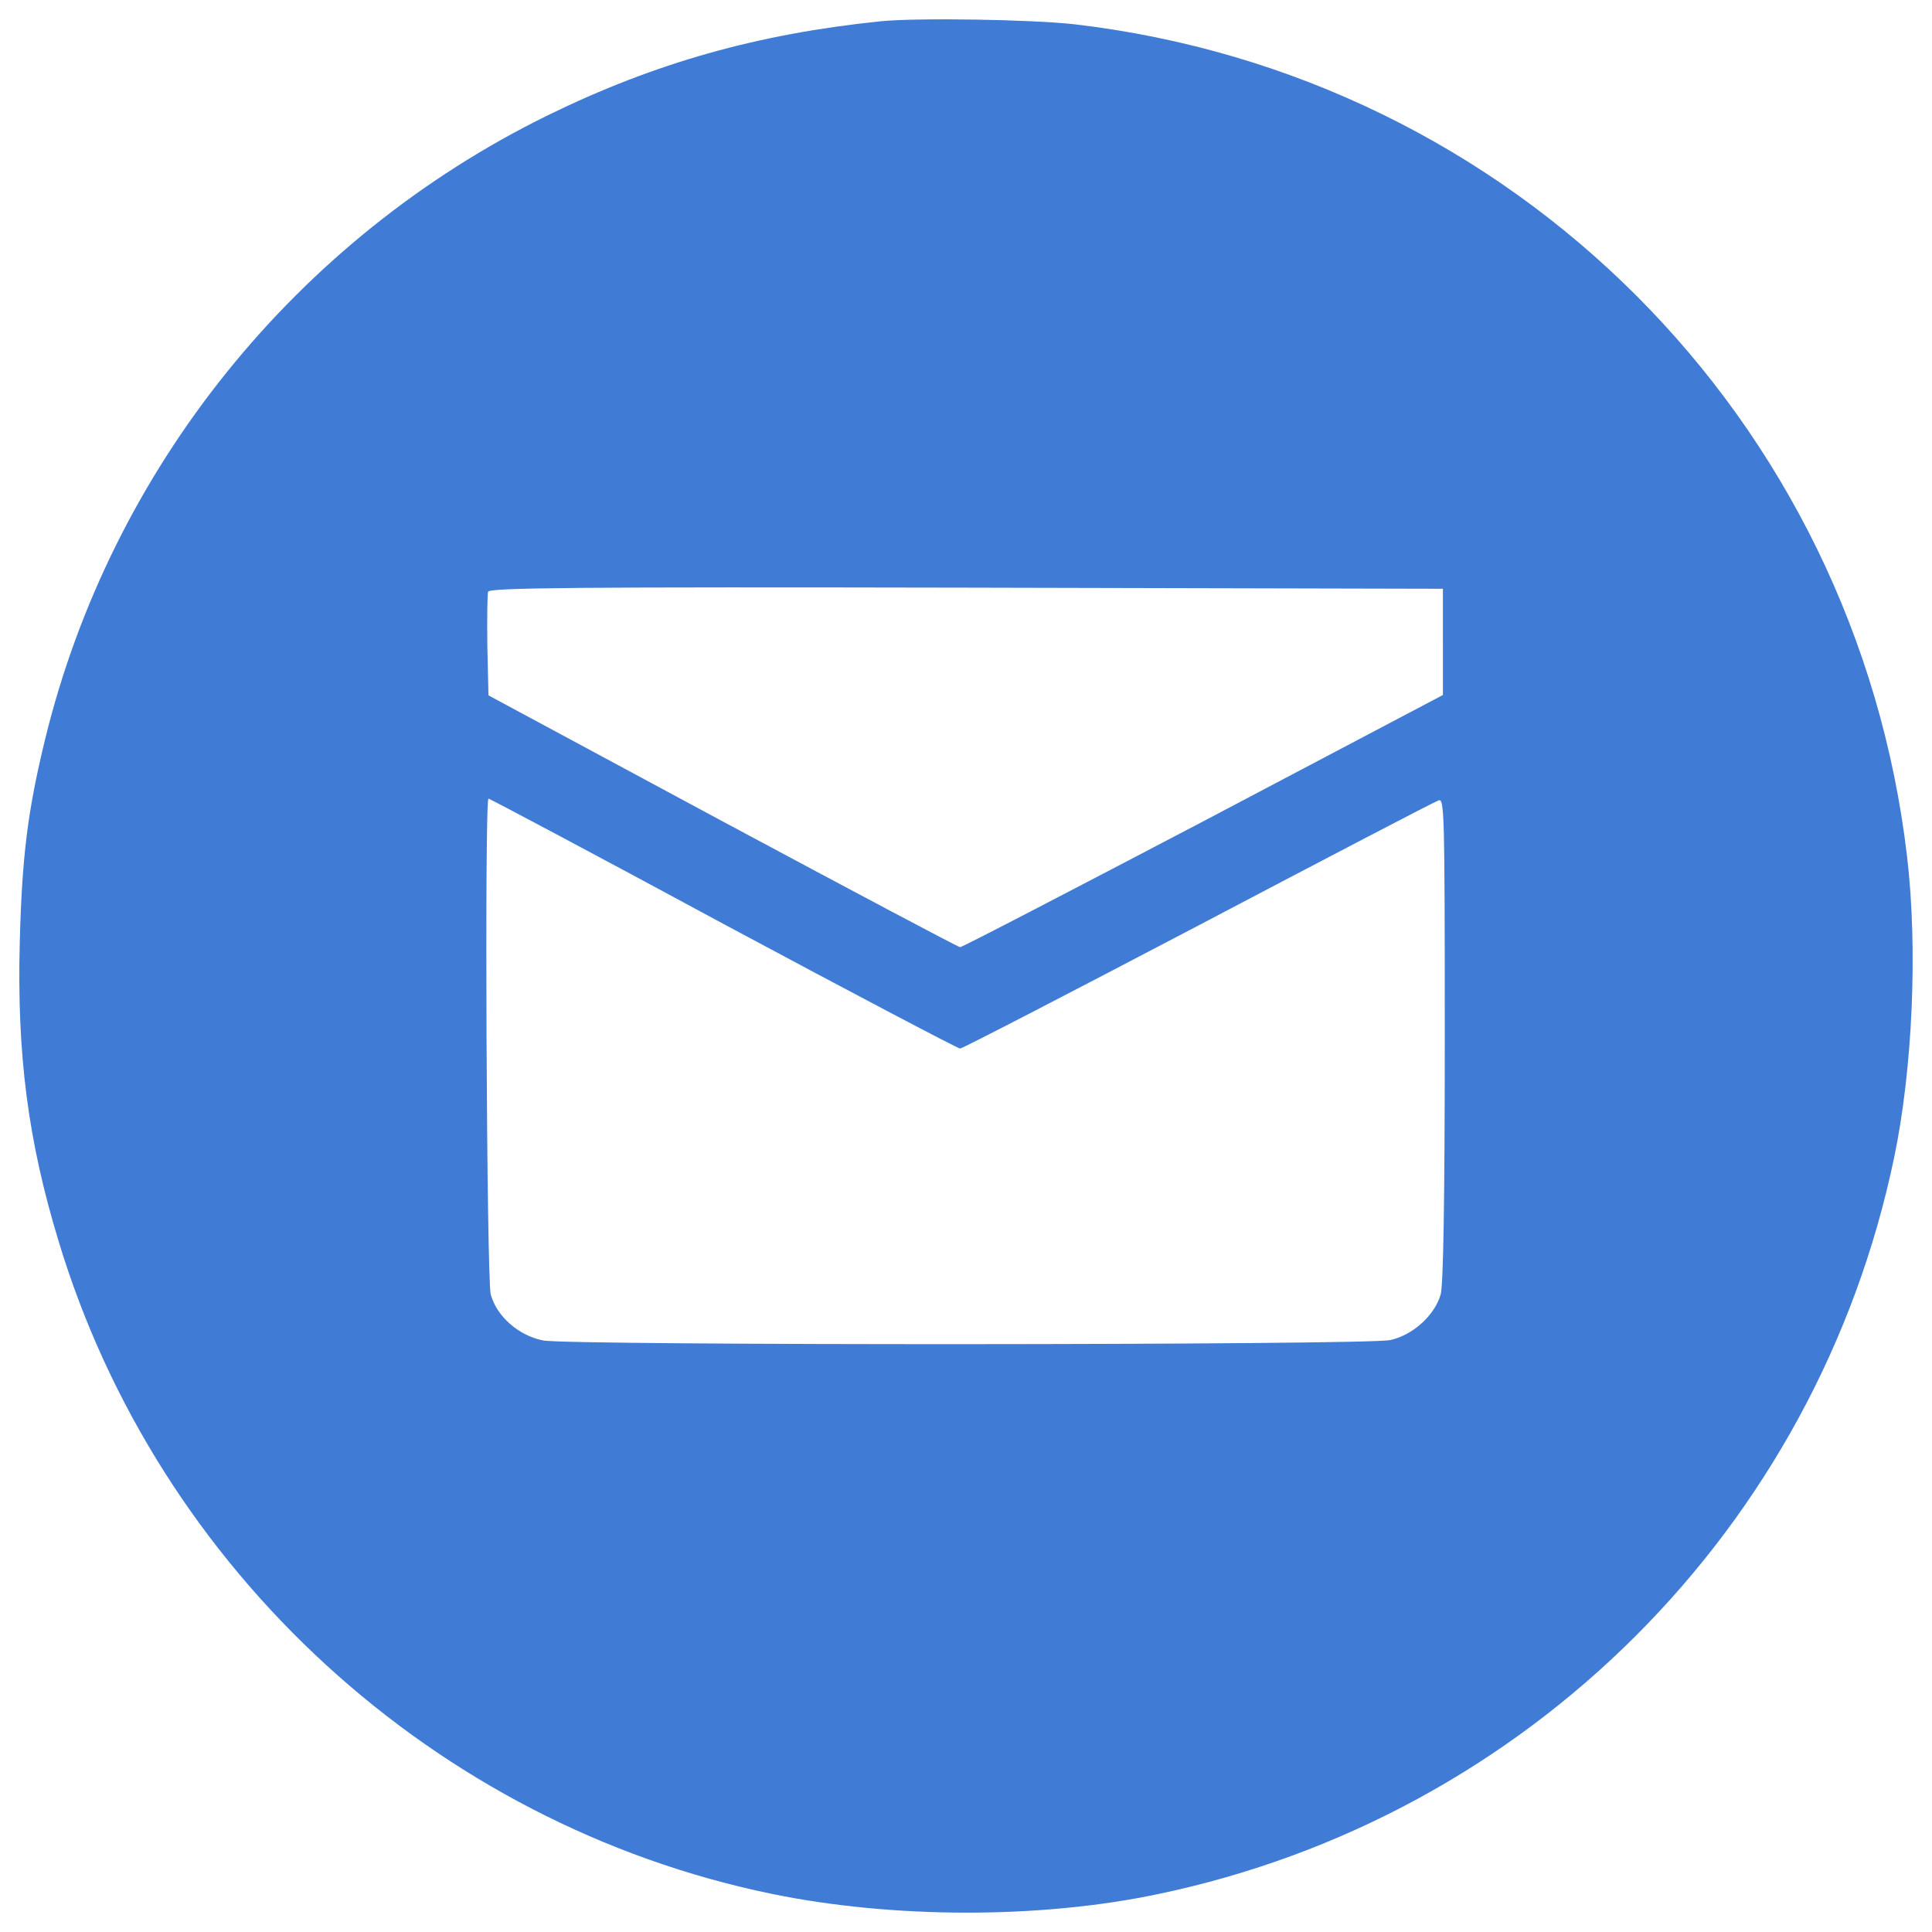 <?xml version="1.0" encoding="utf-8"?>
<!-- Svg Vector Icons : http://www.onlinewebfonts.com/icon -->
<!DOCTYPE svg PUBLIC "-//W3C//DTD SVG 1.1//EN" "http://www.w3.org/Graphics/SVG/1.1/DTD/svg11.dtd">
<svg version="1.1" fill="#407cd5" xmlns="http://www.w3.org/2000/svg" xmlns:xlink="http://www.w3.org/1999/xlink" x="0px" y="0px" viewBox="0 0 1000 1000" enable-background="new 0 0 1000 1000" xml:space="preserve">
<g><g transform="translate(0,512) scale(0.1,-0.1)"><path d="M4556.2,5009.7c-634.3-65.4-1166.8-215.3-1720.4-486.3C1534.5,3885.2,575.3,2695.3,233.1,1292C142.8,921,113.9,684.6,102.4,246.3C87-336.1,144.7-782.1,302.3-1301.1C817.5-3009.9,2251.5-4322.8,3993-4682.3c626.6-128.8,1385.9-130.7,1999.1-1.9c1916.5,399.8,3412,1895.3,3811.8,3811.8c96.1,459.4,123,1082.2,67.3,1557C9606,2954.8,7831.8,4729,5561.6,4994.3C5340.5,5019.3,4744.6,5028.9,4556.2,5009.7z M7468.5,1797.6v-274.9L6228.6,869.1c-682.4-357.5-1247.5-651.6-1259.1-651.6c-9.6,0-563.2,294.1-1230.2,651.6l-1211,651.7l-5.8,255.7c-1.9,140.3,0,267.2,3.8,280.7c7.7,21.1,463.3,25,2475.9,21.1l2466.2-5.8V1797.6z M3743.1,338.6C4406.3-17,4958-307.3,4969.5-307.3c11.5,0,565.1,286.4,1232.2,636.3c665.1,349.9,1224.5,642,1243.7,647.8c30.8,13.5,32.7-53.8,32.7-1232.2c0-851.5-7.7-1272.5-21.1-1324.4c-30.8-107.7-144.2-211.4-261.4-236.4c-128.8-26.9-4248.2-28.8-4384.6-1.9c-126.9,25-240.3,124.9-271,238.3c-21.1,78.8-32.7,2566.2-11.5,2566.2C2534,986.4,3081.9,696.1,3743.1,338.6z"/></g></g>
</svg>
